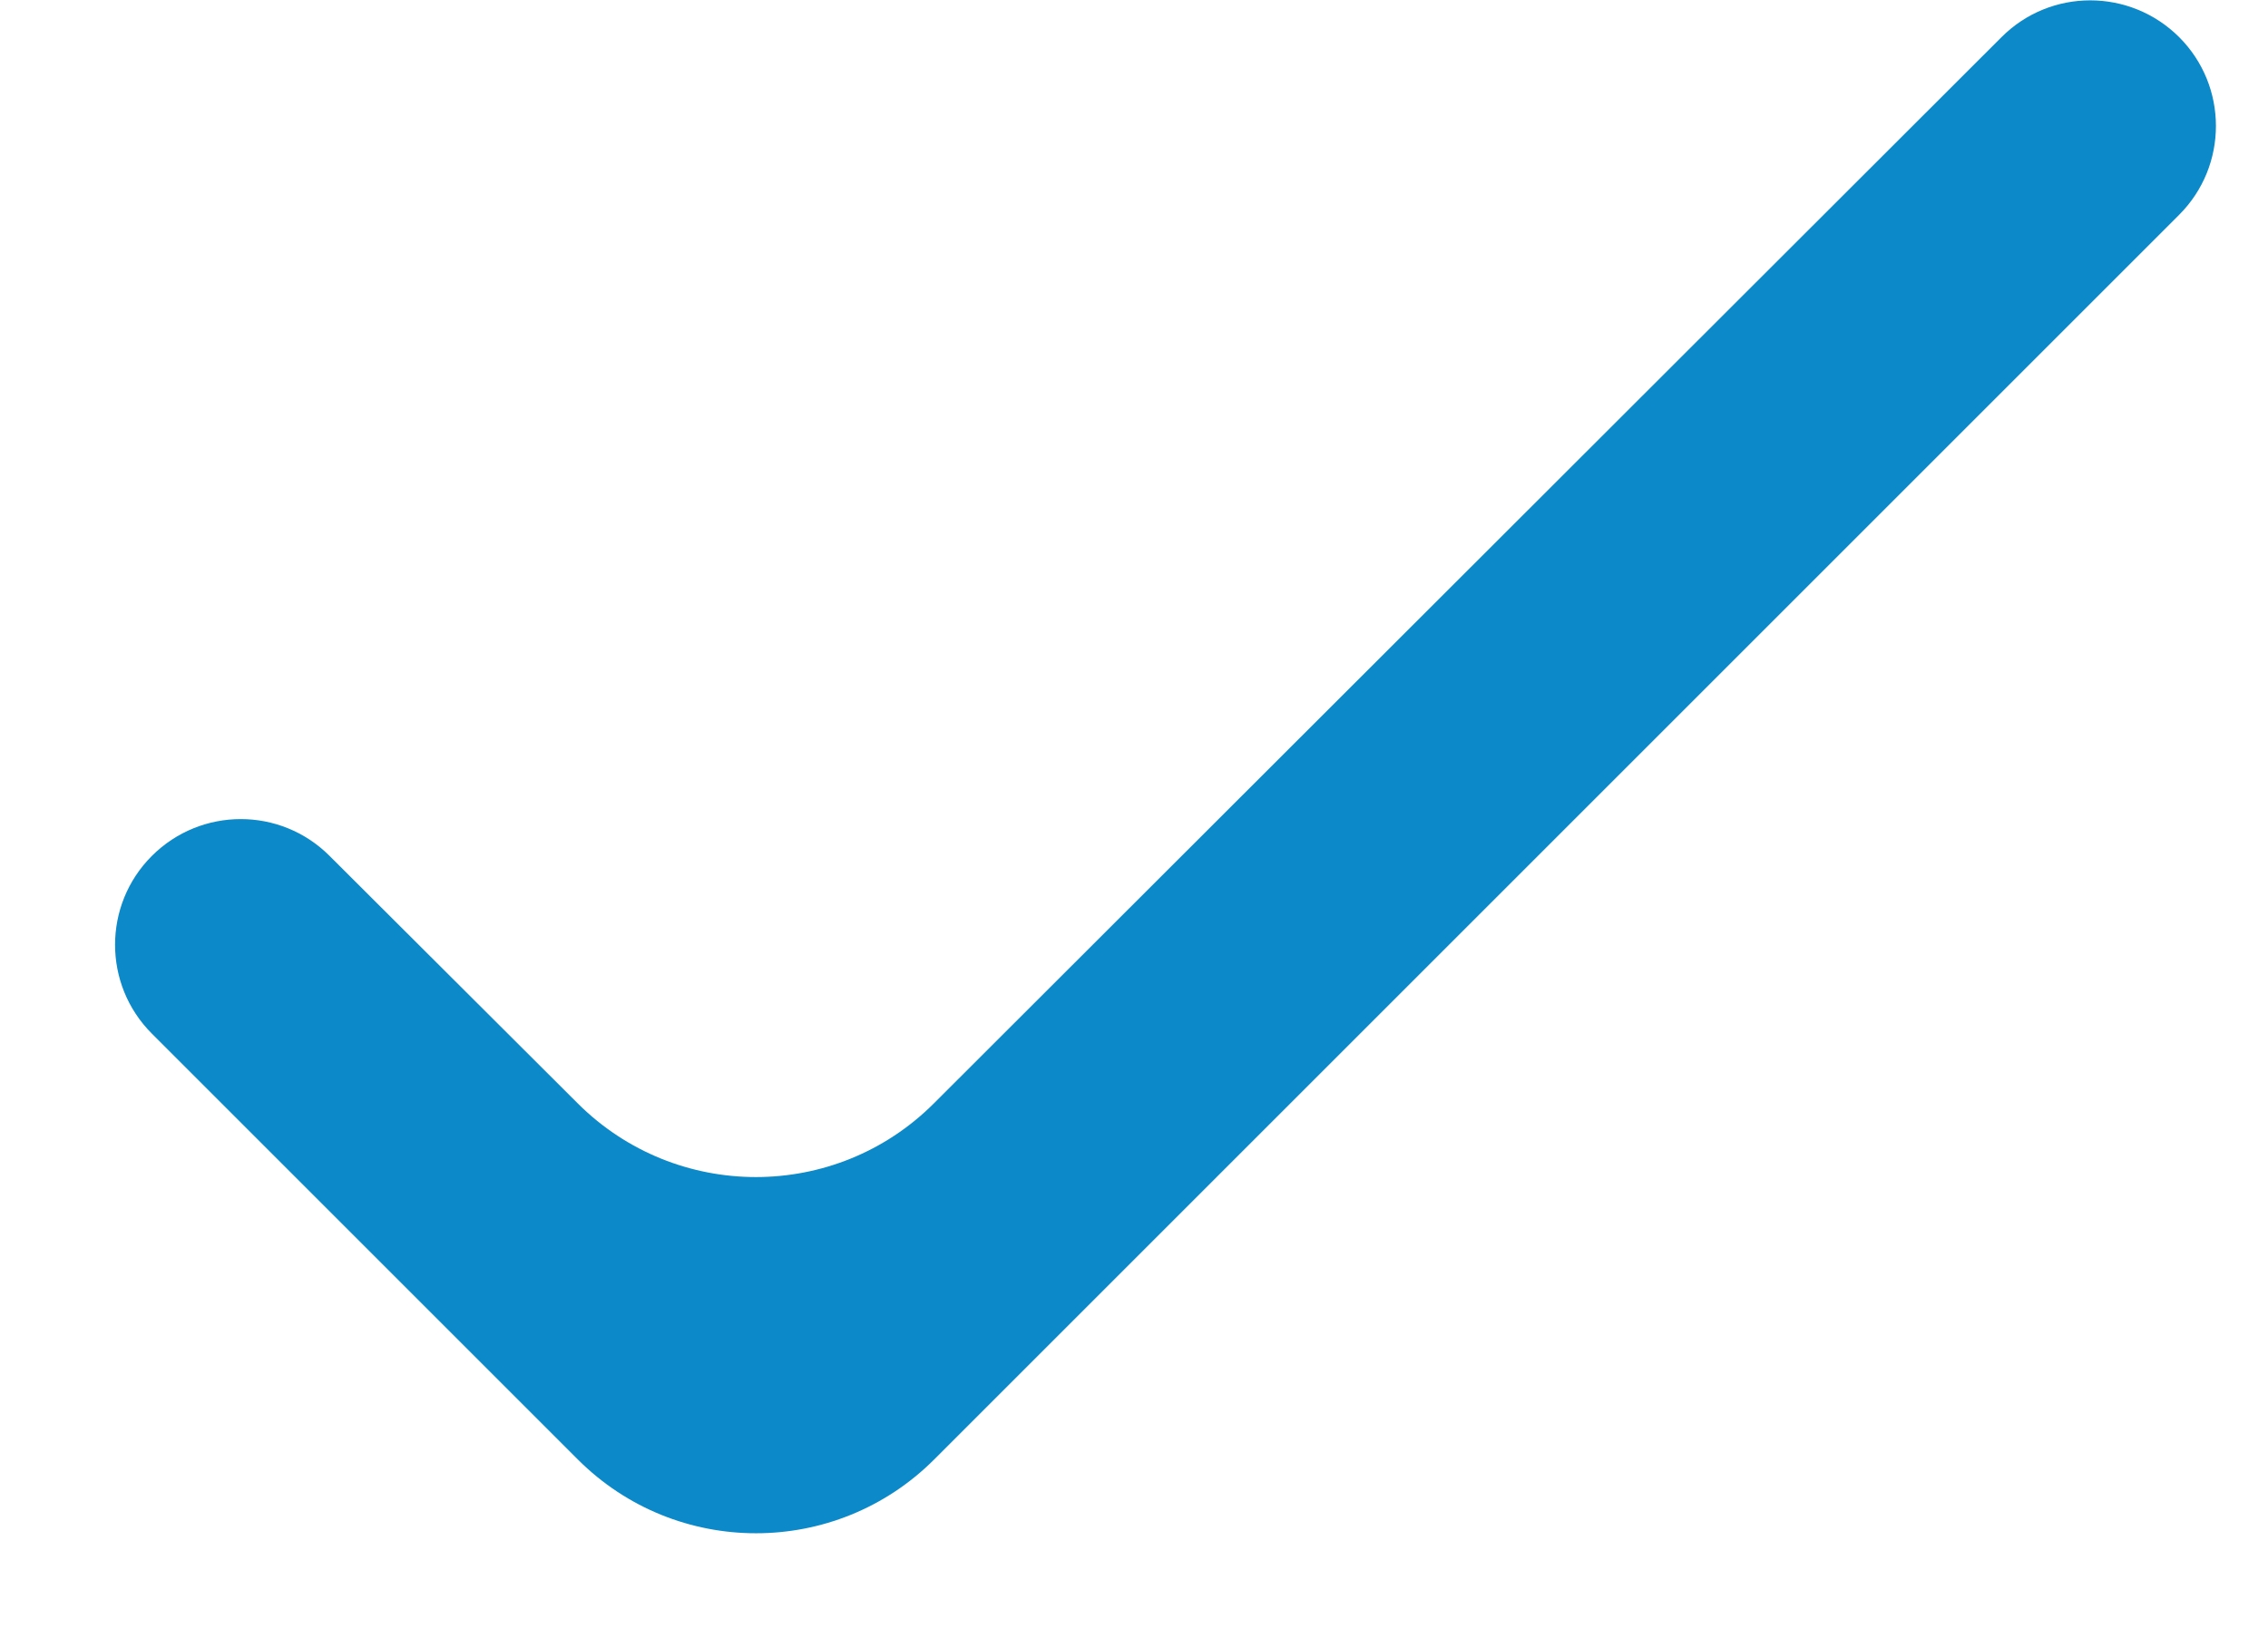 <svg width="18" height="13" viewBox="0 0 18 13" fill="none" xmlns="http://www.w3.org/2000/svg">
<path d="M17.295 0.295C17.684 0.684 17.684 1.316 17.295 1.705L7.414 11.586C6.633 12.367 5.367 12.367 4.586 11.586L1.205 8.205C0.816 7.816 0.816 7.184 1.205 6.795V6.795C1.595 6.405 2.226 6.405 2.615 6.794L4.586 8.76C5.368 9.539 6.632 9.539 7.412 8.759L15.885 0.295C16.274 -0.095 16.905 -0.094 17.295 0.295V0.295Z" fill="#0B89C8"/>
</svg>
